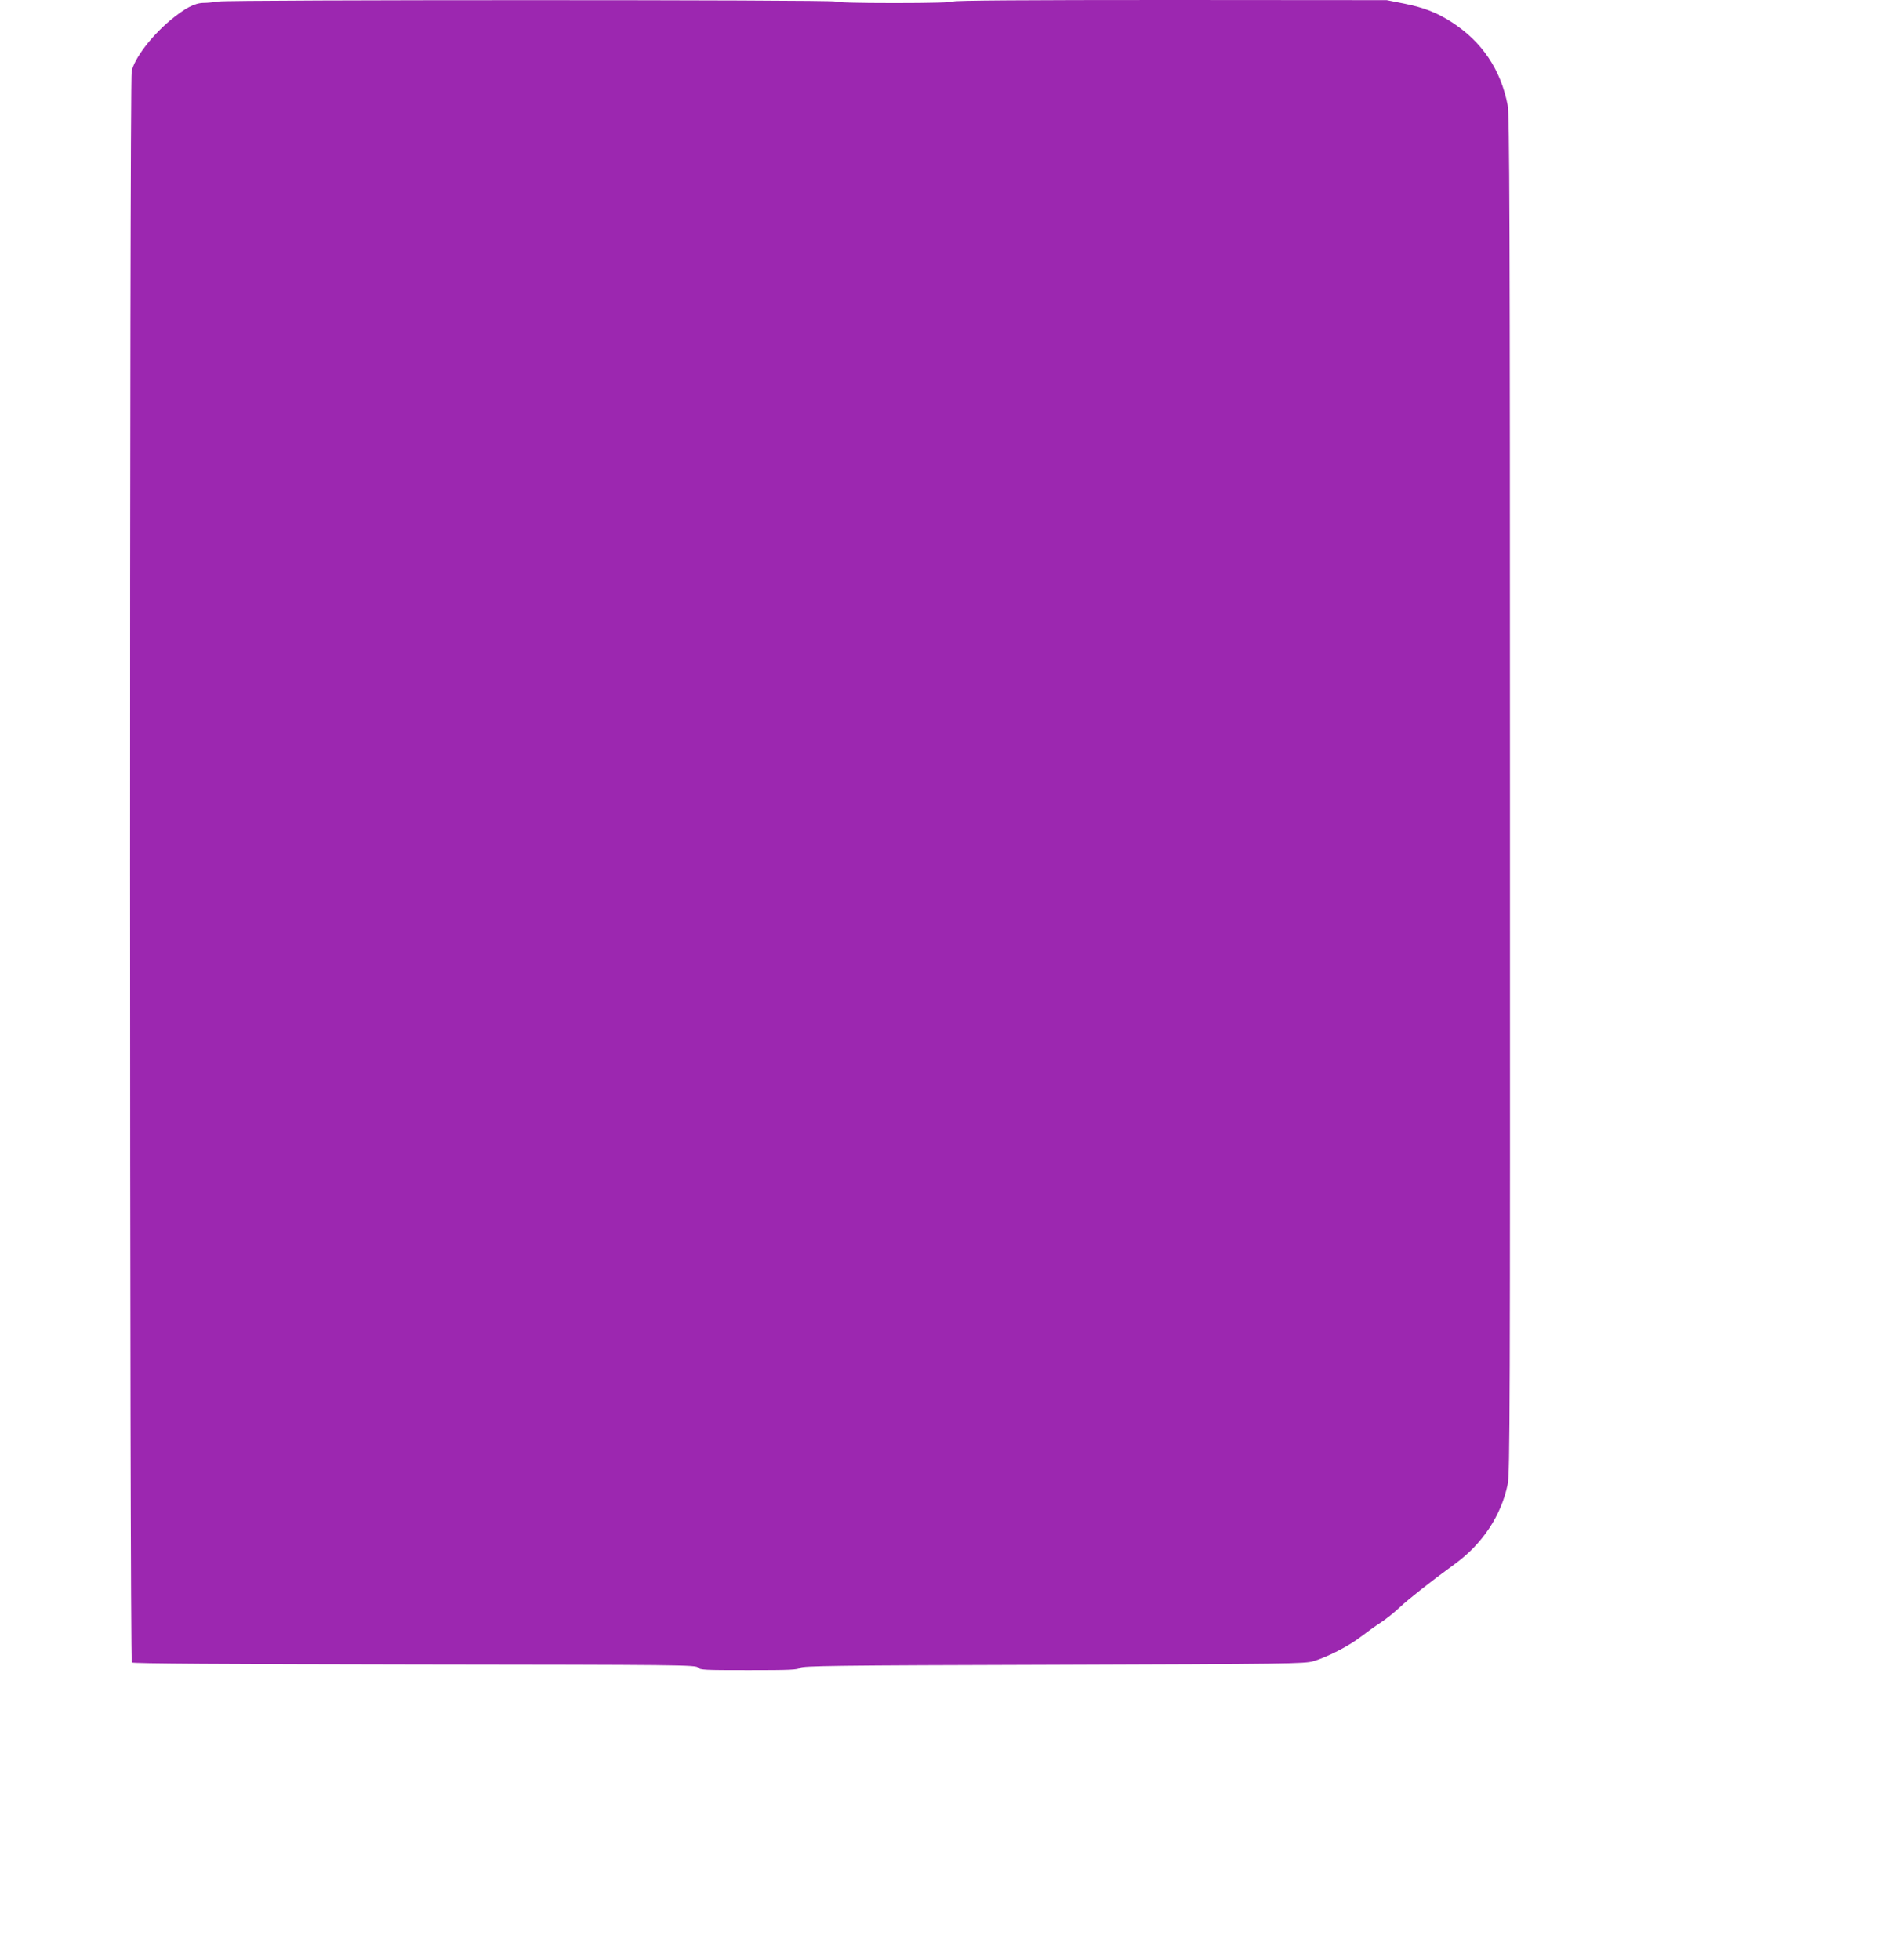 <?xml version="1.0" standalone="no"?>
<!DOCTYPE svg PUBLIC "-//W3C//DTD SVG 20010904//EN"
 "http://www.w3.org/TR/2001/REC-SVG-20010904/DTD/svg10.dtd">
<svg version="1.0" xmlns="http://www.w3.org/2000/svg"
 width="1242pt" height="1280pt" viewBox="0 0 1242 1280"
 preserveAspectRatio="xMidYMid meet">
<g transform="translate(0,1280) scale(0.1,-0.1)"
fill="#9c27b0" stroke="none">
<path d="M1425 12790 c-27 -5 -71 -9 -96 -9 -59 -1 -121 -34 -220 -116 -123
-104 -230 -245 -249 -329 -15 -67 -14 -10376 1 -10391 7 -7 600 -11 1847 -13
1736 -2 1838 -3 1850 -20 12 -16 40 -17 331 -17 268 0 321 2 336 15 16 13 220
16 1654 20 1530 5 1640 7 1696 23 94 28 234 100 311 160 38 29 96 71 129 92
33 21 89 66 125 100 59 55 202 168 360 283 180 131 303 316 345 520 15 69 16
506 15 4505 0 3764 -3 4439 -15 4500 -45 233 -168 415 -365 542 -98 63 -181
95 -309 121 l-116 23 -1412 1 c-931 0 -1414 -3 -1418 -10 -4 -6 -143 -10 -385
-10 -242 0 -381 4 -385 10 -7 12 -3953 12 -4030 0z"/>
</g>
</svg>
